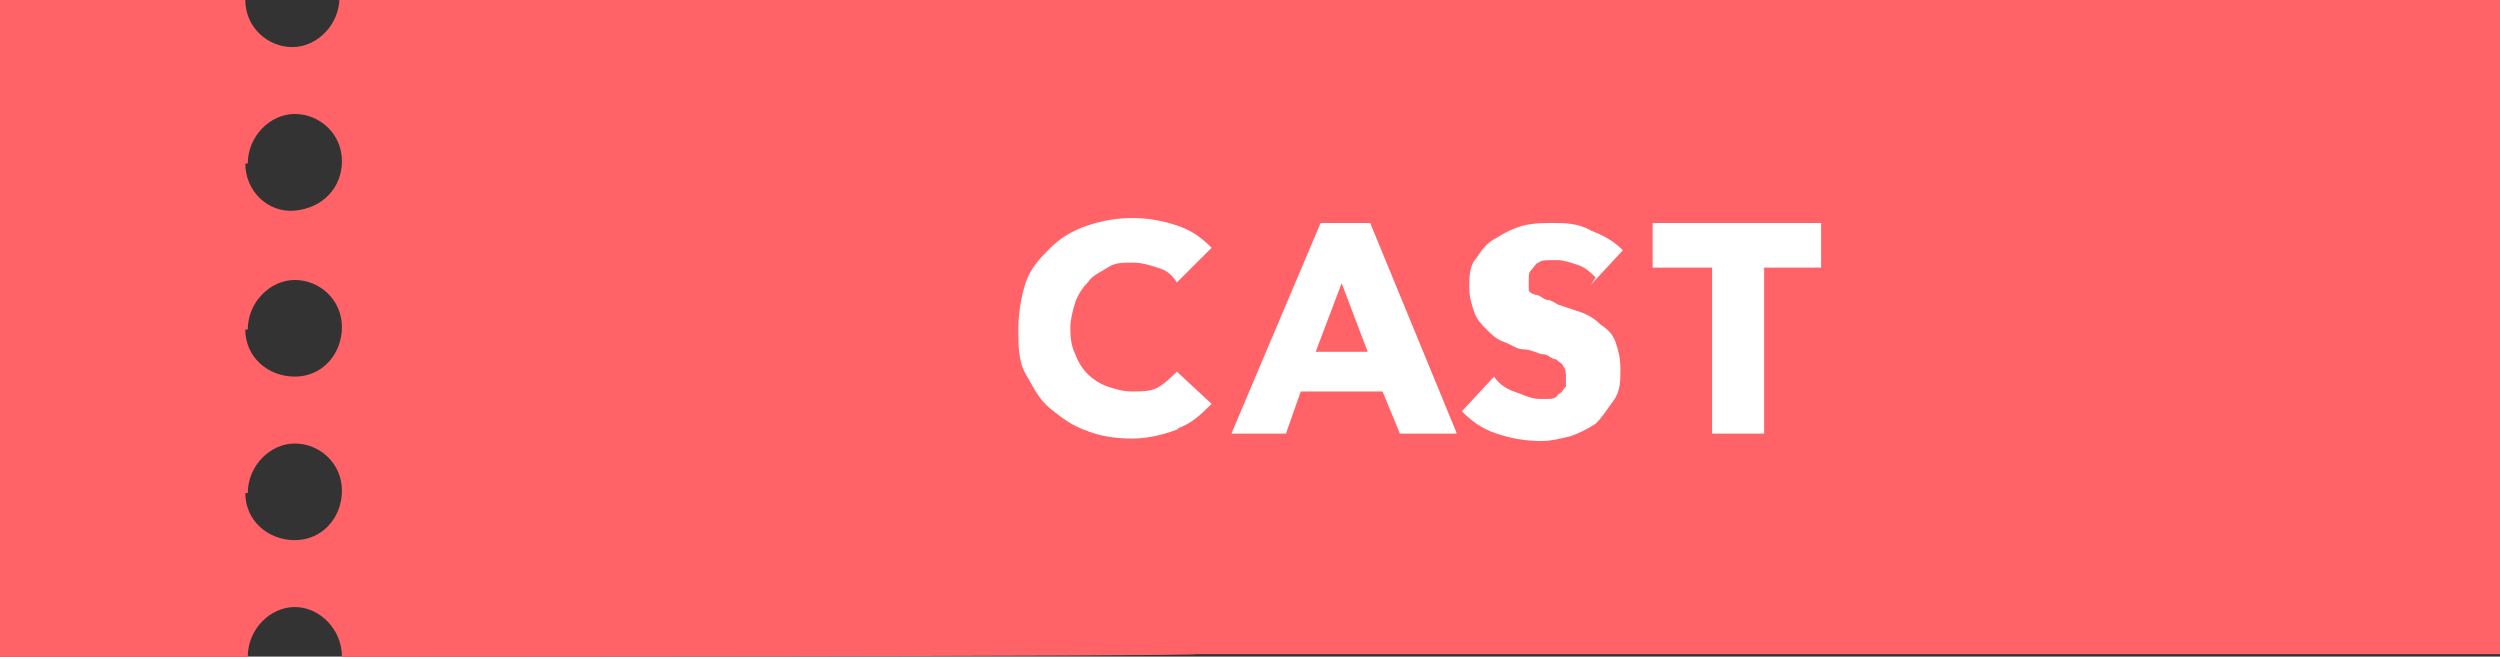 <?xml version="1.0" encoding="UTF-8"?>
<svg xmlns="http://www.w3.org/2000/svg" version="1.1" viewBox="0 0 100.9 26.5">
  <rect x="0" y="0" width="100.9" height="26.5" fill="#333333" stroke="none"/>
  <defs>
    <style>
      .cls-1 {
        fill: #fff;
      }

      .cls-2 {
        fill: #ff6368;
      }

      .cls-3 {
        isolation: isolate;
      }
    </style>
  </defs>
  <!-- Generator: Adobe Illustrator 28.6.0, SVG Export Plug-In . SVG Version: 1.2.0 Build 709)  -->
  <g>
    <g id="_レイヤー_2">
      <g id="_レイヤー_1-2">
        <g>
          <path id="_合体_1" class="cls-2" d="M13.8,26.5c0-1.1-.9-2-1.9-2s-1.9.9-1.9,2H0V0h9.9c0,1.1.9,1.9,1.9,1.9s1.9-.9,1.9-2h.2C14,0,100.9,0,100.9,0v26.4h-52.6c0,.1-34.5.1-34.5.1h0ZM9.9,19.9c0,1.1.9,1.9,2,1.9s1.9-.9,1.9-2-.9-1.9-1.9-1.9-1.9.9-1.9,2h0ZM9.9,13.3c0,1.1.9,1.9,2,1.9s1.9-.9,1.9-2-.9-1.9-1.9-1.9-1.9.9-1.9,2h0ZM9.9,6.6c0,1.1.9,2,2,1.9s1.9-.9,1.9-2c0-1.1-.9-1.9-1.9-1.9s-1.9.9-1.9,2h0Z"/>
          <g class="cls-3">
            <path class="cls-1" d="M47.6,17.3c-.5.2-1.2.4-1.9.4s-1.3-.1-1.8-.3c-.6-.2-1-.5-1.5-.9s-.7-.9-1-1.4-.3-1.2-.3-1.8.1-1.3.3-1.9c.2-.6.6-1,1-1.4.4-.4.9-.7,1.5-.9.6-.2,1.2-.3,1.8-.3s1.2.1,1.8.3,1,.5,1.4.9l-1.4,1.4c-.2-.3-.4-.5-.8-.6-.3-.1-.6-.2-1-.2s-.7,0-1,.2-.6.3-.8.6c-.2.2-.4.5-.5.8s-.2.7-.2,1,0,.7.2,1.1c.1.3.3.6.5.8s.5.4.8.5.6.2,1,.2.8,0,1.1-.2c.3-.2.5-.4.7-.6l1.4,1.3c-.4.4-.8.8-1.4,1h0Z"/>
            <path class="cls-1" d="M56.5,17.5l-.7-1.7h-3.3l-.6,1.7h-2.2l3.6-8.5h2l3.5,8.5h-2.3ZM54.2,11.3l-1.1,2.9h2.1s-1.1-2.9-1.1-2.9Z"/>
            <path class="cls-1" d="M64.4,11.2c-.2-.2-.4-.4-.7-.5-.3-.1-.6-.2-.8-.2s-.3,0-.4,0c-.1,0-.3,0-.4.1-.1,0-.2.2-.3.3s-.1.2-.1.4,0,.3,0,.4c0,.1.2.2.3.2.1,0,.2.1.4.2.2,0,.3.1.5.2.3.1.6.2.9.3.3.1.6.3.8.5.3.2.5.4.6.7s.2.6.2,1.1,0,.9-.3,1.3-.4.6-.7.9c-.3.2-.7.4-1,.5-.4.1-.8.2-1.2.2-.6,0-1.2-.1-1.8-.3-.6-.2-1-.5-1.4-.9l1.3-1.4c.2.3.5.5.8.6s.7.3,1,.3.3,0,.4,0,.3,0,.4-.2c.1,0,.2-.2.3-.3,0-.1,0-.3,0-.4s0-.3-.1-.4c0-.1-.2-.2-.3-.3-.2,0-.3-.2-.5-.2-.2,0-.5-.2-.8-.2-.3,0-.5-.2-.8-.3-.3-.1-.5-.3-.7-.5-.2-.2-.4-.4-.5-.7-.1-.3-.2-.6-.2-1s0-.9.3-1.2c.2-.3.4-.6.8-.8.3-.2.7-.4,1.1-.5.4-.1.8-.1,1.2-.1s1,0,1.5.3c.5.2.9.4,1.3.8l-1.3,1.4h0Z"/>
            <path class="cls-1" d="M71.2,10.8v6.7h-2.1v-6.7h-2.4v-1.8h6.8v1.8s-2.4,0-2.4,0Z"/>
          </g>
        </g>
      </g>
    </g>
  </g>
</svg>